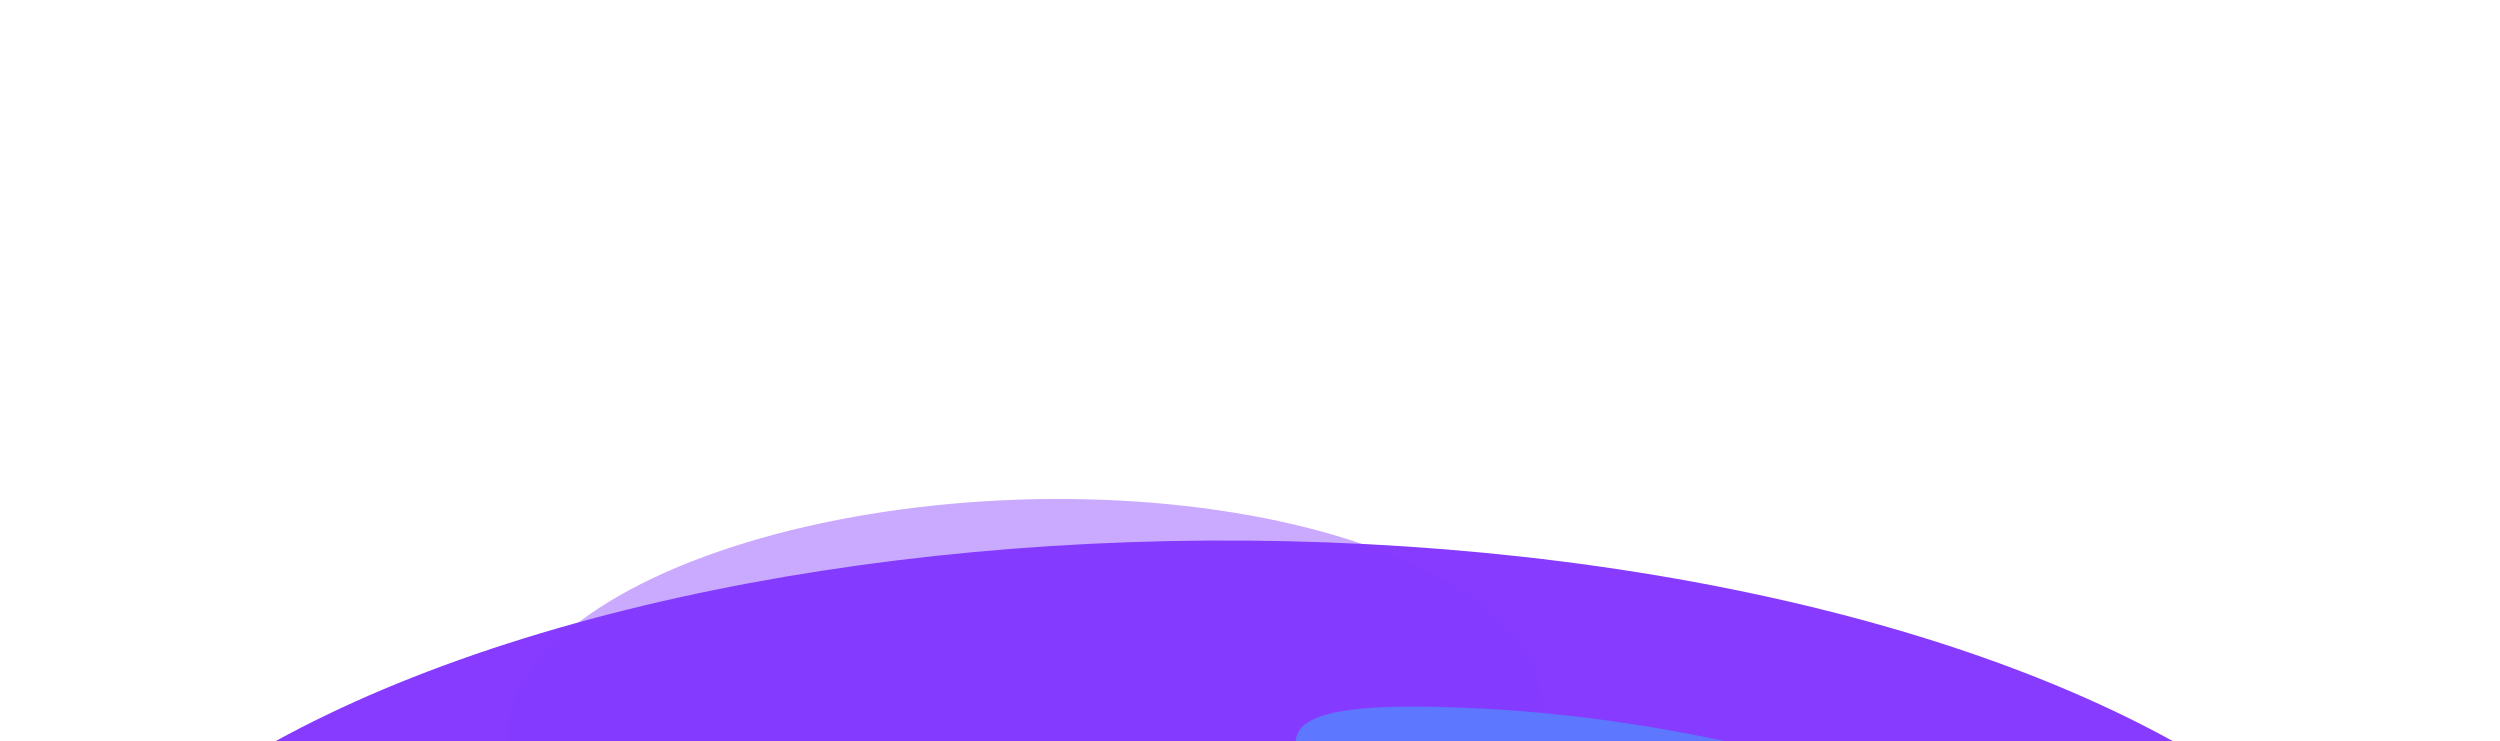 <?xml version="1.0" encoding="UTF-8"?> <svg xmlns="http://www.w3.org/2000/svg" width="1440" height="427" viewBox="0 0 1440 427" fill="none"> <g filter="url(#filter0_f_54_480)"> <g filter="url(#filter1_f_54_480)"> <ellipse cx="506.65" cy="570.695" rx="506.65" ry="570.695" transform="matrix(-0.886 -0.463 0.938 -0.346 617.918 1050)" fill="#863BFF"></ellipse> </g> <g filter="url(#filter2_f_54_480)"> <ellipse cx="208.258" cy="250.12" rx="208.258" ry="250.12" transform="matrix(-0.886 -0.463 0.938 -0.346 540.214 599.944)" fill="#863BFF" fill-opacity="0.43"></ellipse> </g> <g filter="url(#filter3_f_54_480)"> <path d="M830.023 618.516C793.642 748.216 73.763 791.307 324.055 804.827C456.215 811.966 807.947 861.406 1038.22 843.404C1244.05 827.314 1336.3 747.971 1353.47 686.755C1389.85 557.055 1106.61 421.821 856.321 408.301C606.029 394.781 866.403 488.815 830.023 618.516Z" fill="#5E77FF"></path> </g> </g> <defs> <filter id="filter0_f_54_480" x="-567.288" y="-101.288" width="2543.58" height="1438.58" filterUnits="userSpaceOnUse" color-interpolation-filters="sRGB"> <feFlood flood-opacity="0" result="BackgroundImageFix"></feFlood> <feBlend mode="normal" in="SourceGraphic" in2="BackgroundImageFix" result="shape"></feBlend> <feGaussianBlur stdDeviation="143.644" result="effect1_foregroundBlur_54_480"></feGaussianBlur> </filter> <filter id="filter1_f_54_480" x="-50.173" y="255.544" width="1509.35" height="724.911" filterUnits="userSpaceOnUse" color-interpolation-filters="sRGB"> <feFlood flood-opacity="0" result="BackgroundImageFix"></feFlood> <feBlend mode="normal" in="SourceGraphic" in2="BackgroundImageFix" result="shape"></feBlend> <feGaussianBlur stdDeviation="27.912" result="effect1_foregroundBlur_54_480"></feGaussianBlur> </filter> <filter id="filter2_f_54_480" x="235.971" y="231.622" width="708.822" height="370.761" filterUnits="userSpaceOnUse" color-interpolation-filters="sRGB"> <feFlood flood-opacity="0" result="BackgroundImageFix"></feFlood> <feBlend mode="normal" in="SourceGraphic" in2="BackgroundImageFix" result="shape"></feBlend> <feGaussianBlur stdDeviation="27.912" result="effect1_foregroundBlur_54_480"></feGaussianBlur> </filter> <filter id="filter3_f_54_480" x="215.493" y="351.184" width="1196.97" height="551.964" filterUnits="userSpaceOnUse" color-interpolation-filters="sRGB"> <feFlood flood-opacity="0" result="BackgroundImageFix"></feFlood> <feBlend mode="normal" in="SourceGraphic" in2="BackgroundImageFix" result="shape"></feBlend> <feGaussianBlur stdDeviation="27.912" result="effect1_foregroundBlur_54_480"></feGaussianBlur> </filter> </defs> </svg> 